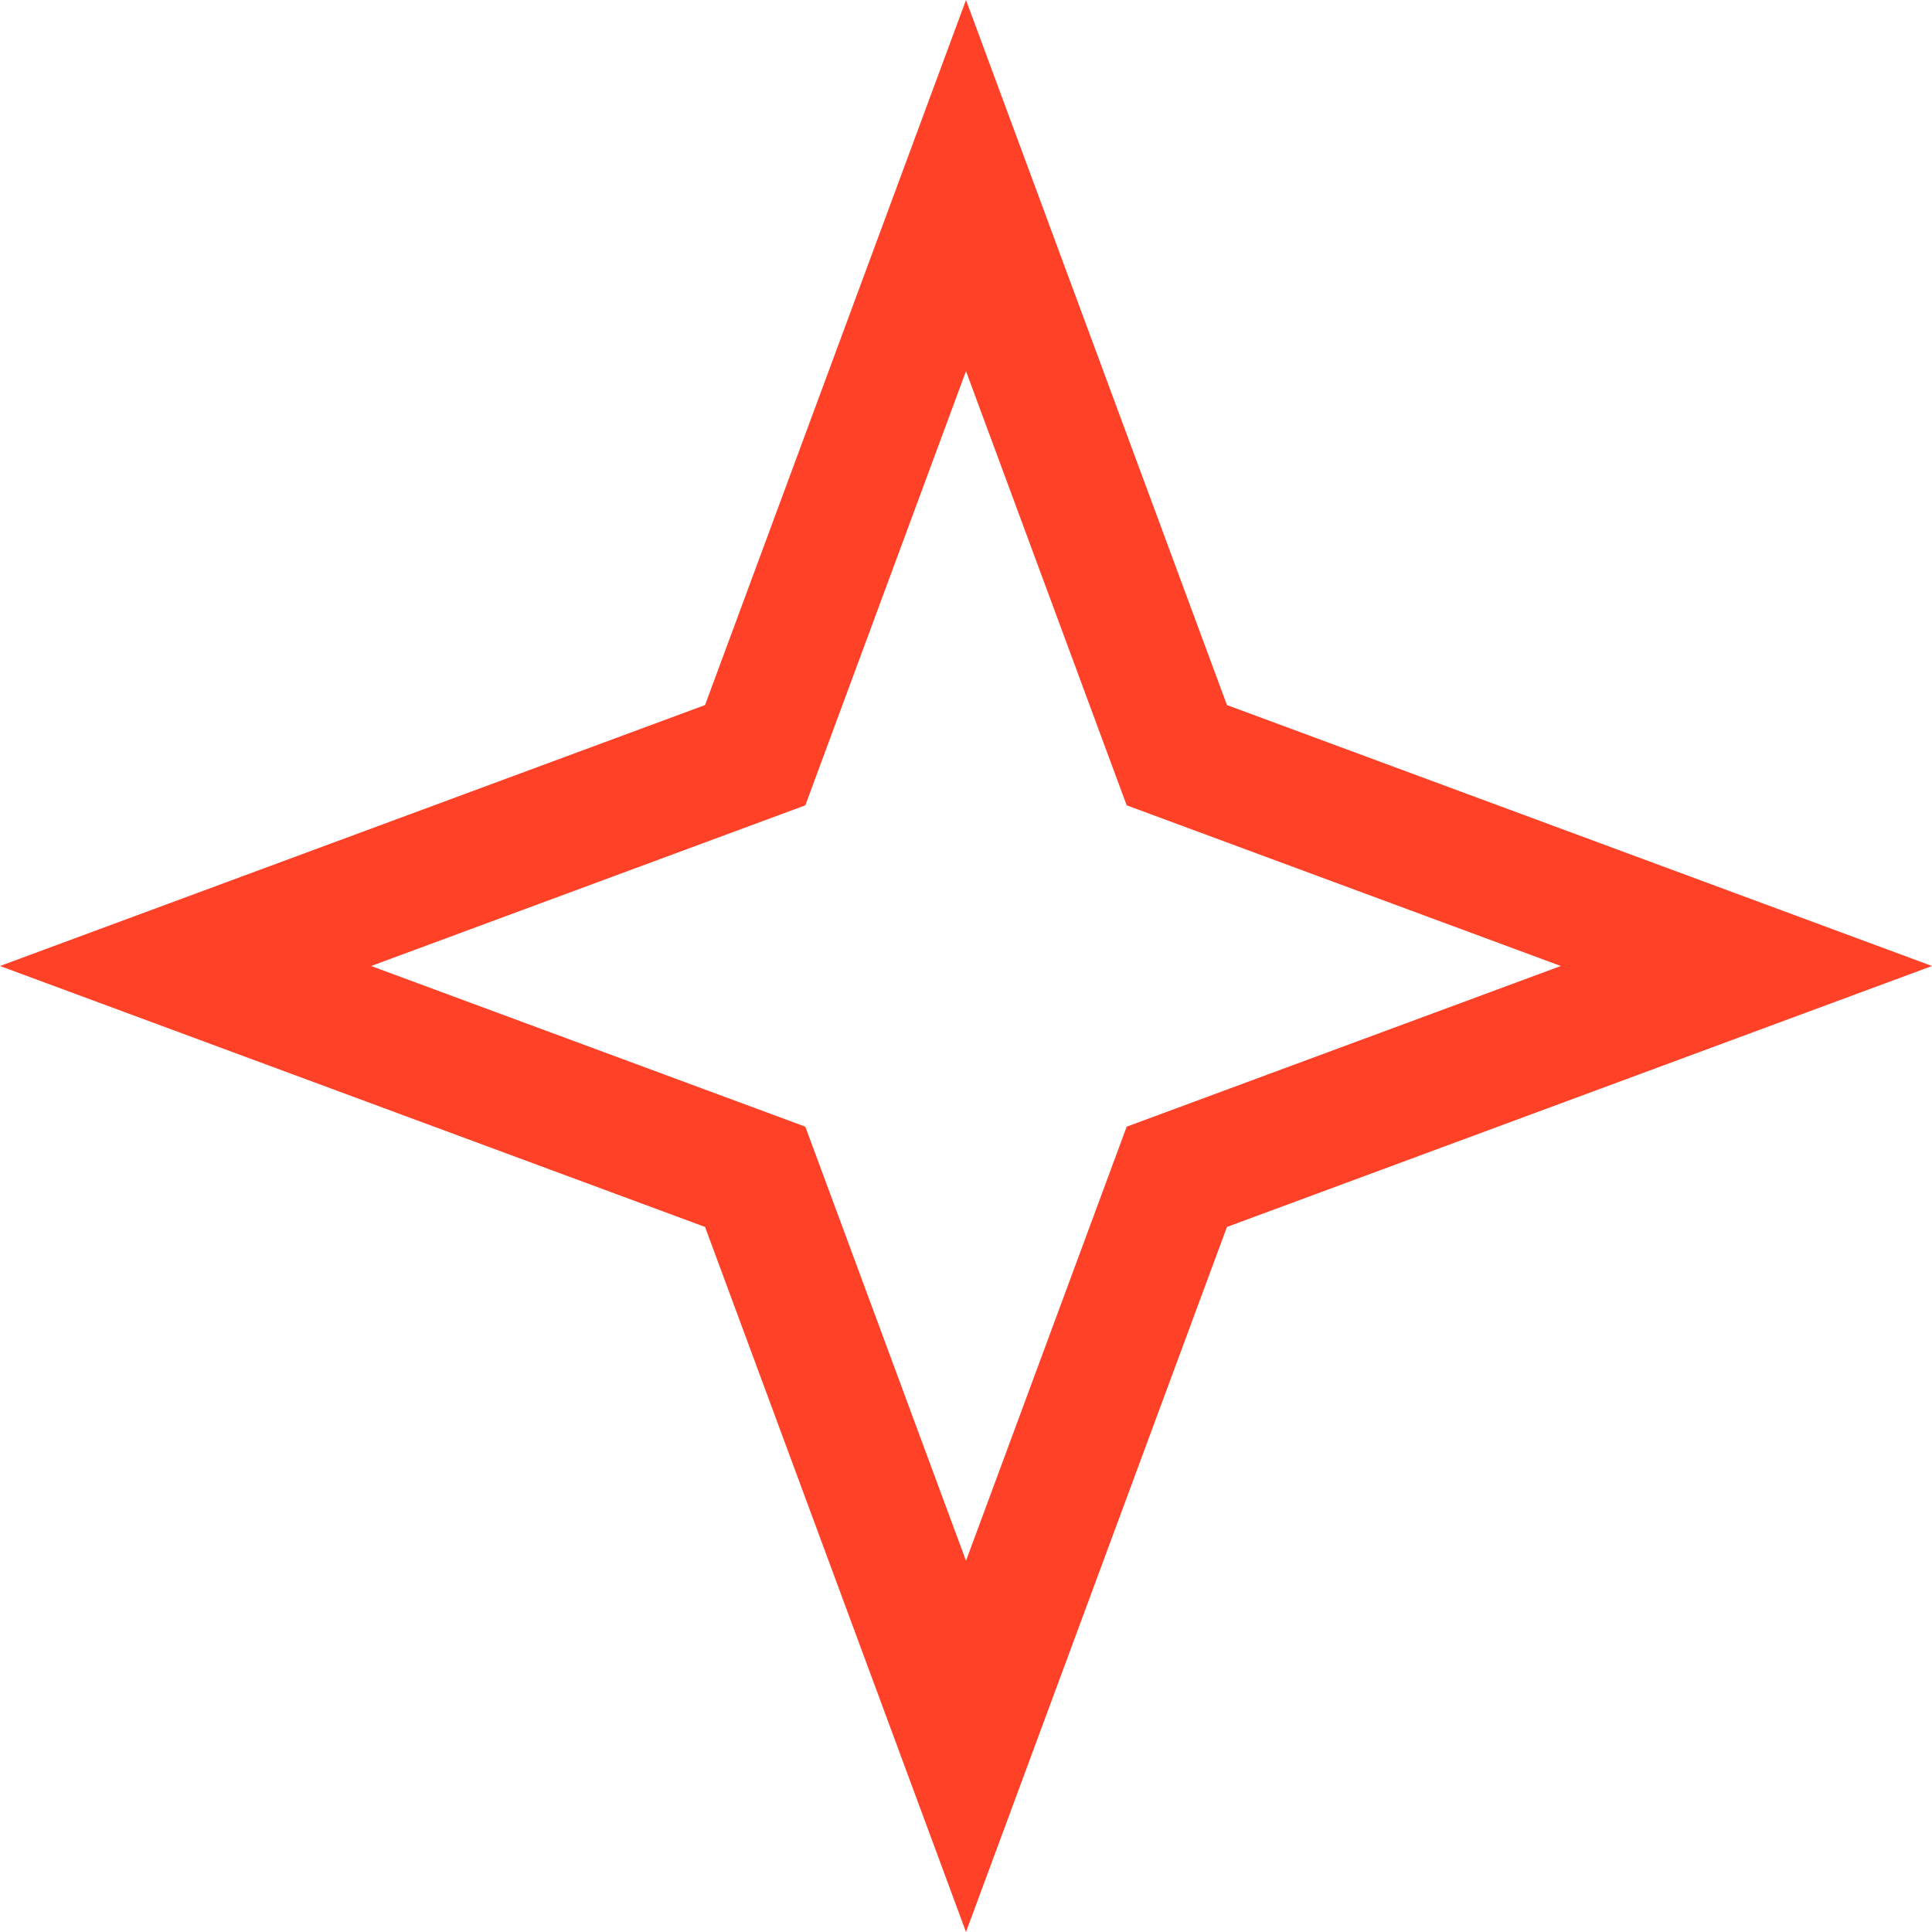 <svg width="30" height="30" viewBox="0 0 30 30" fill="none" xmlns="http://www.w3.org/2000/svg">
<rect width="30" height="30" fill="#F5F5F5"/>
<rect width="1920" height="5337" transform="translate(-370 -973)" fill="white"/>
<path d="M19.052 10.948L30 15L19.052 19.052L15 30L10.948 19.052L0 15L10.948 10.948L15 0L19.052 10.948ZM12.505 12.505L5.763 15L12.505 17.495L15 24.236L17.495 17.495L24.236 15L17.495 12.505L15 5.763L12.505 12.505Z" fill="#FF4127"/>
</svg>
